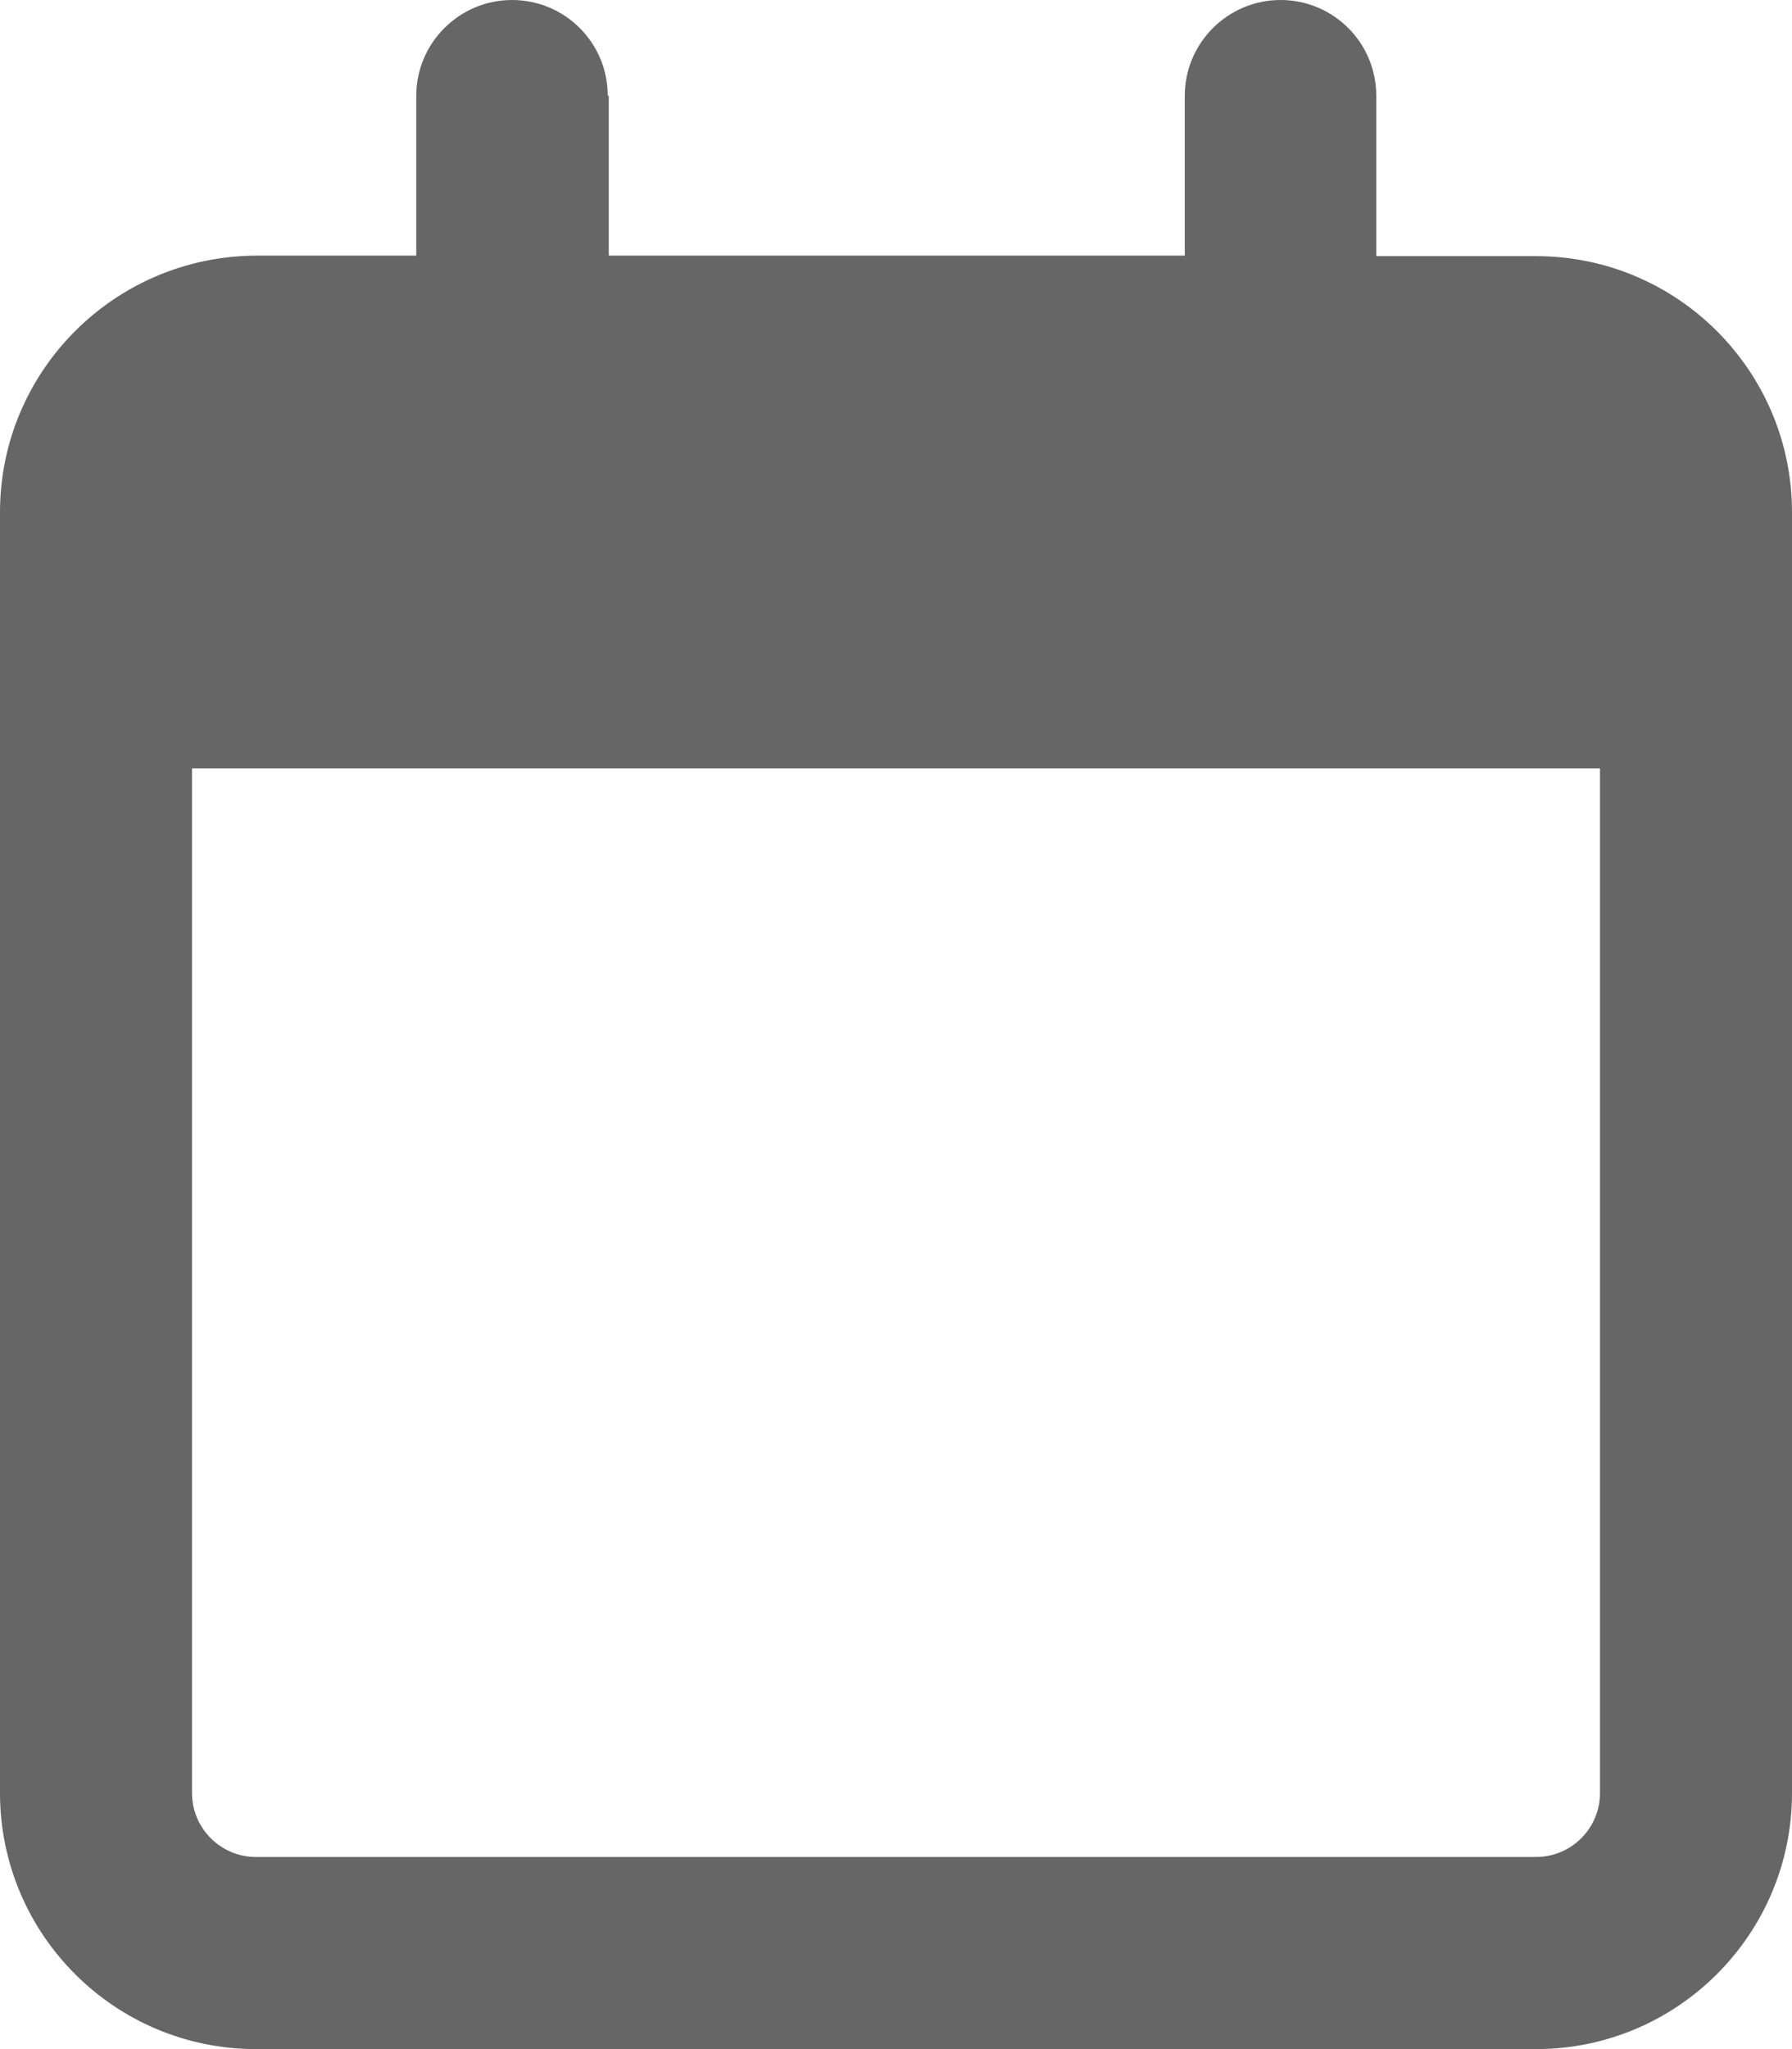 <?xml version="1.0" encoding="UTF-8"?>
<svg id="Ebene_1" data-name="Ebene 1" xmlns="http://www.w3.org/2000/svg" viewBox="0 0 35 40">
  <defs>
    <style>
      .cls-1 {
        fill: #666;
      }
    </style>
  </defs>
  <path class="cls-1" d="m11.87,1.87c0-1.04-.84-1.87-1.87-1.87s-1.87.84-1.87,1.87v3.12h-3.12C2.24,5,0,7.24,0,10v25c0,2.76,2.24,5,5,5h25c2.76,0,5-2.24,5-5V10c0-2.76-2.24-5-5-5h-3.12V1.87c0-1.04-.84-1.87-1.87-1.87s-1.87.84-1.87,1.87v3.12h-11.25V1.87ZM3.75,15h27.5v20c0,.69-.56,1.25-1.25,1.25H5c-.69,0-1.25-.56-1.25-1.25V15Z"/>
</svg>